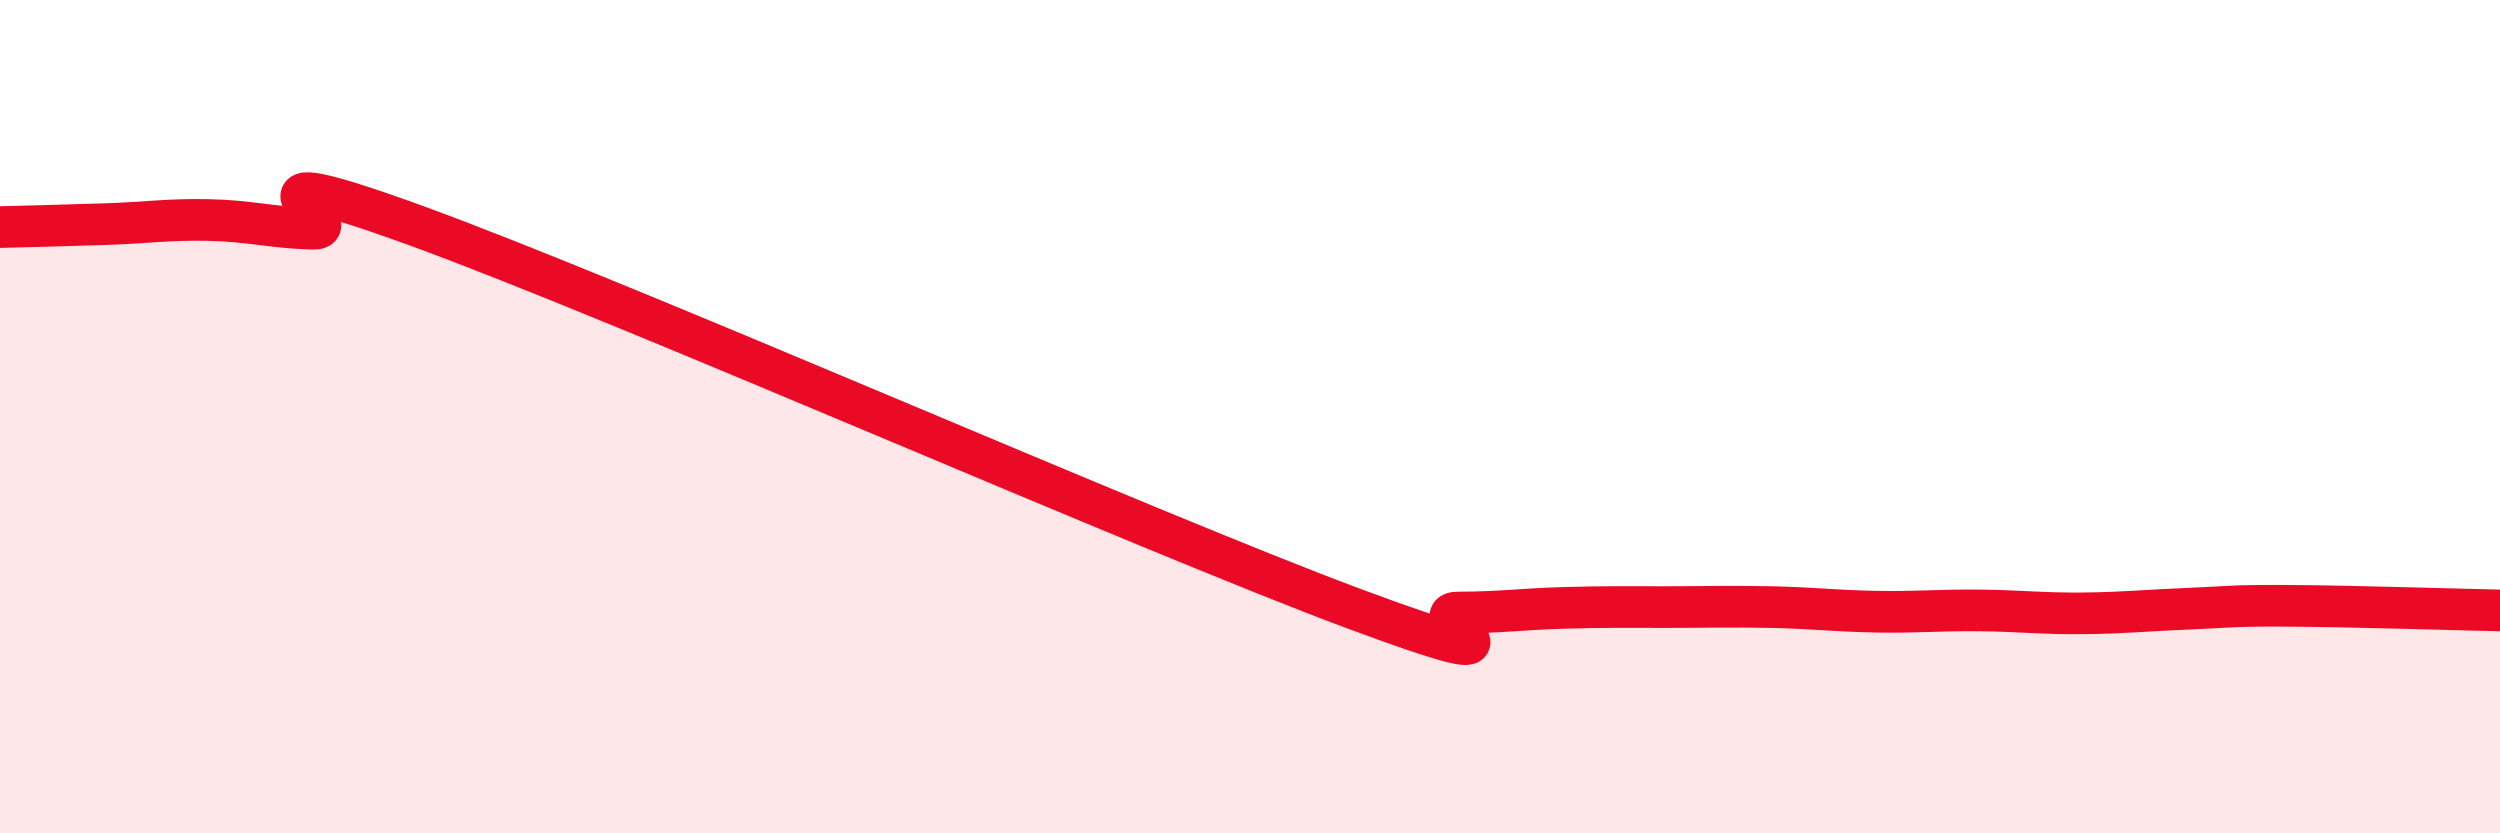 
    <svg width="60" height="20" viewBox="0 0 60 20" xmlns="http://www.w3.org/2000/svg">
      <path
        d="M 0,5.45 C 0.5,5.44 1.5,5.41 2.5,5.38 C 3.5,5.35 4,5.26 5,5.28 C 6,5.3 6.5,5.46 7.5,5.49 C 8.5,5.52 5,3.6 10,5.42 C 15,7.24 27.5,12.75 32.5,14.61 C 37.5,16.47 34,14.7 35,14.7 C 36,14.7 36.5,14.62 37.5,14.59 C 38.5,14.56 39,14.57 40,14.57 C 41,14.57 41.5,14.55 42.5,14.57 C 43.5,14.59 44,14.66 45,14.68 C 46,14.7 46.5,14.64 47.5,14.65 C 48.5,14.66 49,14.73 50,14.72 C 51,14.71 51.5,14.65 52.5,14.61 C 53.5,14.57 53.5,14.53 55,14.54 C 56.5,14.55 59,14.63 60,14.65L60 20L0 20Z"
        fill="#EB0A25"
        opacity="0.1"
        stroke-linecap="round"
        stroke-linejoin="round"
      />
      <path
        d="M 0,5.45 C 0.5,5.44 1.5,5.41 2.5,5.38 C 3.5,5.35 4,5.26 5,5.28 C 6,5.3 6.5,5.46 7.5,5.49 C 8.5,5.52 5,3.6 10,5.42 C 15,7.24 27.5,12.75 32.5,14.61 C 37.5,16.47 34,14.7 35,14.7 C 36,14.7 36.5,14.62 37.5,14.59 C 38.5,14.56 39,14.57 40,14.57 C 41,14.57 41.5,14.55 42.5,14.57 C 43.5,14.59 44,14.66 45,14.68 C 46,14.7 46.5,14.64 47.5,14.65 C 48.5,14.66 49,14.73 50,14.72 C 51,14.71 51.5,14.65 52.5,14.61 C 53.5,14.57 53.5,14.53 55,14.54 C 56.5,14.55 59,14.63 60,14.65"
        stroke="#EB0A25"
        stroke-width="1"
        fill="none"
        stroke-linecap="round"
        stroke-linejoin="round"
      />
    </svg>
  